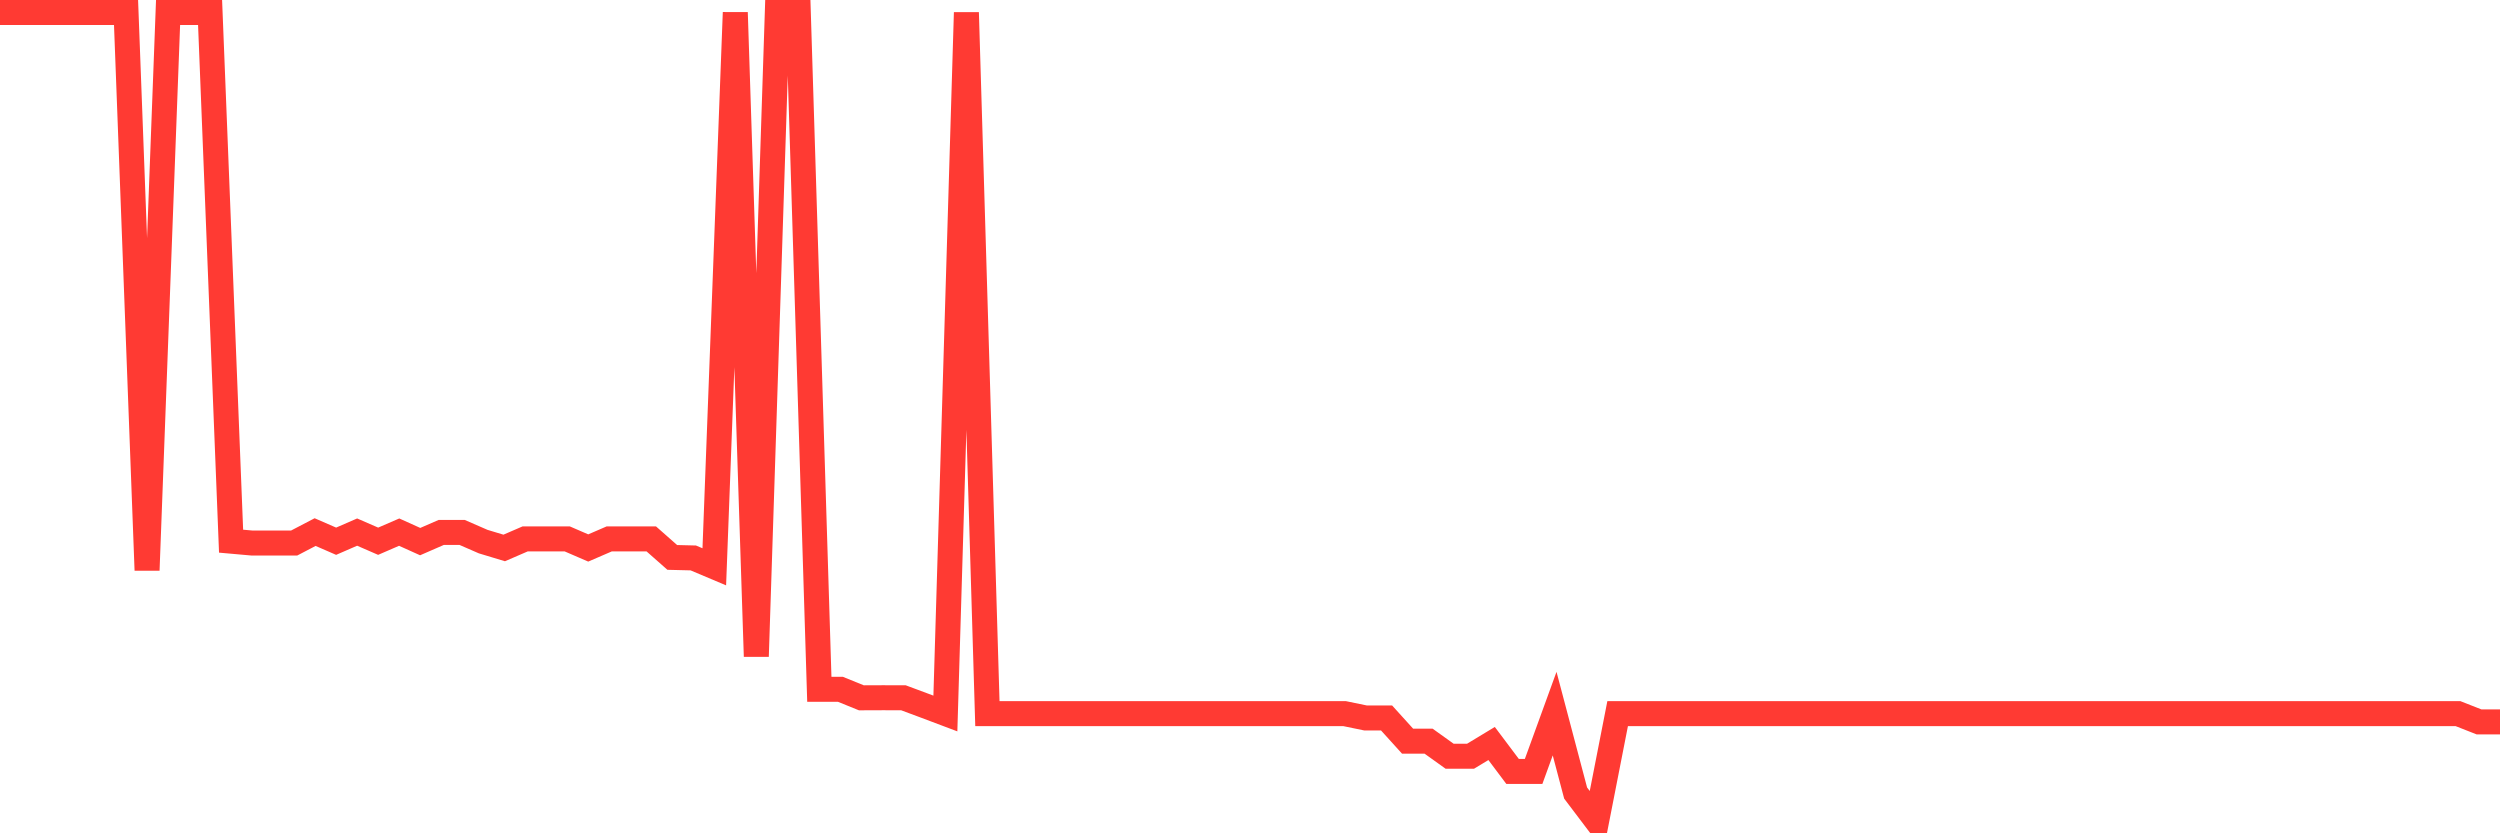 <svg
  xmlns="http://www.w3.org/2000/svg"
  xmlns:xlink="http://www.w3.org/1999/xlink"
  width="120"
  height="40"
  viewBox="0 0 120 40"
  preserveAspectRatio="none"
>
  <polyline
    points="0,0.6 1.008,0.6 2.017,0.6 3.025,0.6 4.034,0.6 5.042,0.6 6.05,0.6 7.059,27.373 8.067,0.6 9.076,0.6 10.084,0.6 11.092,25.976 12.101,26.066 13.109,26.066 14.118,26.066 15.126,25.54 16.134,25.979 17.143,25.54 18.151,25.979 19.16,25.542 20.168,25.997 21.176,25.558 22.185,25.558 23.193,25.997 24.202,26.302 25.21,25.866 26.218,25.866 27.227,25.867 28.235,26.303 29.244,25.867 30.252,25.867 31.261,25.867 32.269,26.756 33.277,26.781 34.286,27.207 35.294,0.6 36.303,31.509 37.311,0.6 38.319,0.6 39.328,33.085 40.336,33.085 41.345,33.495 42.353,33.491 43.361,33.492 44.37,33.868 45.378,34.248 46.387,0.6 47.395,34.254 48.403,34.254 49.412,34.254 50.42,34.254 51.429,34.254 52.437,34.254 53.445,34.254 54.454,34.254 55.462,34.254 56.471,34.254 57.479,34.254 58.487,34.254 59.496,34.254 60.504,34.254 61.513,34.254 62.521,34.254 63.529,34.254 64.538,34.254 65.546,34.462 66.555,34.462 67.563,35.575 68.571,35.575 69.58,36.298 70.588,36.298 71.597,35.688 72.605,37.03 73.613,37.03 74.622,34.254 75.63,38.066 76.639,39.4 77.647,34.254 78.655,34.254 79.664,34.254 80.672,34.254 81.681,34.254 82.689,34.254 83.697,34.254 84.706,34.254 85.714,34.254 86.723,34.254 87.731,34.254 88.739,34.254 89.748,34.254 90.756,34.254 91.765,34.254 92.773,34.254 93.782,34.254 94.79,34.254 95.798,34.254 96.807,34.254 97.815,34.254 98.824,34.254 99.832,34.254 100.84,34.254 101.849,34.254 102.857,34.254 103.866,34.254 104.874,34.254 105.882,34.254 106.891,34.254 107.899,34.254 108.908,34.254 109.916,34.254 110.924,34.254 111.933,34.254 112.941,34.254 113.95,34.254 114.958,34.254 115.966,34.254 116.975,34.254 117.983,34.254 118.992,34.651 120,34.651"
    fill="none"
    stroke="#ff3a33"
    stroke-width="1.2"
  >
  </polyline>
</svg>